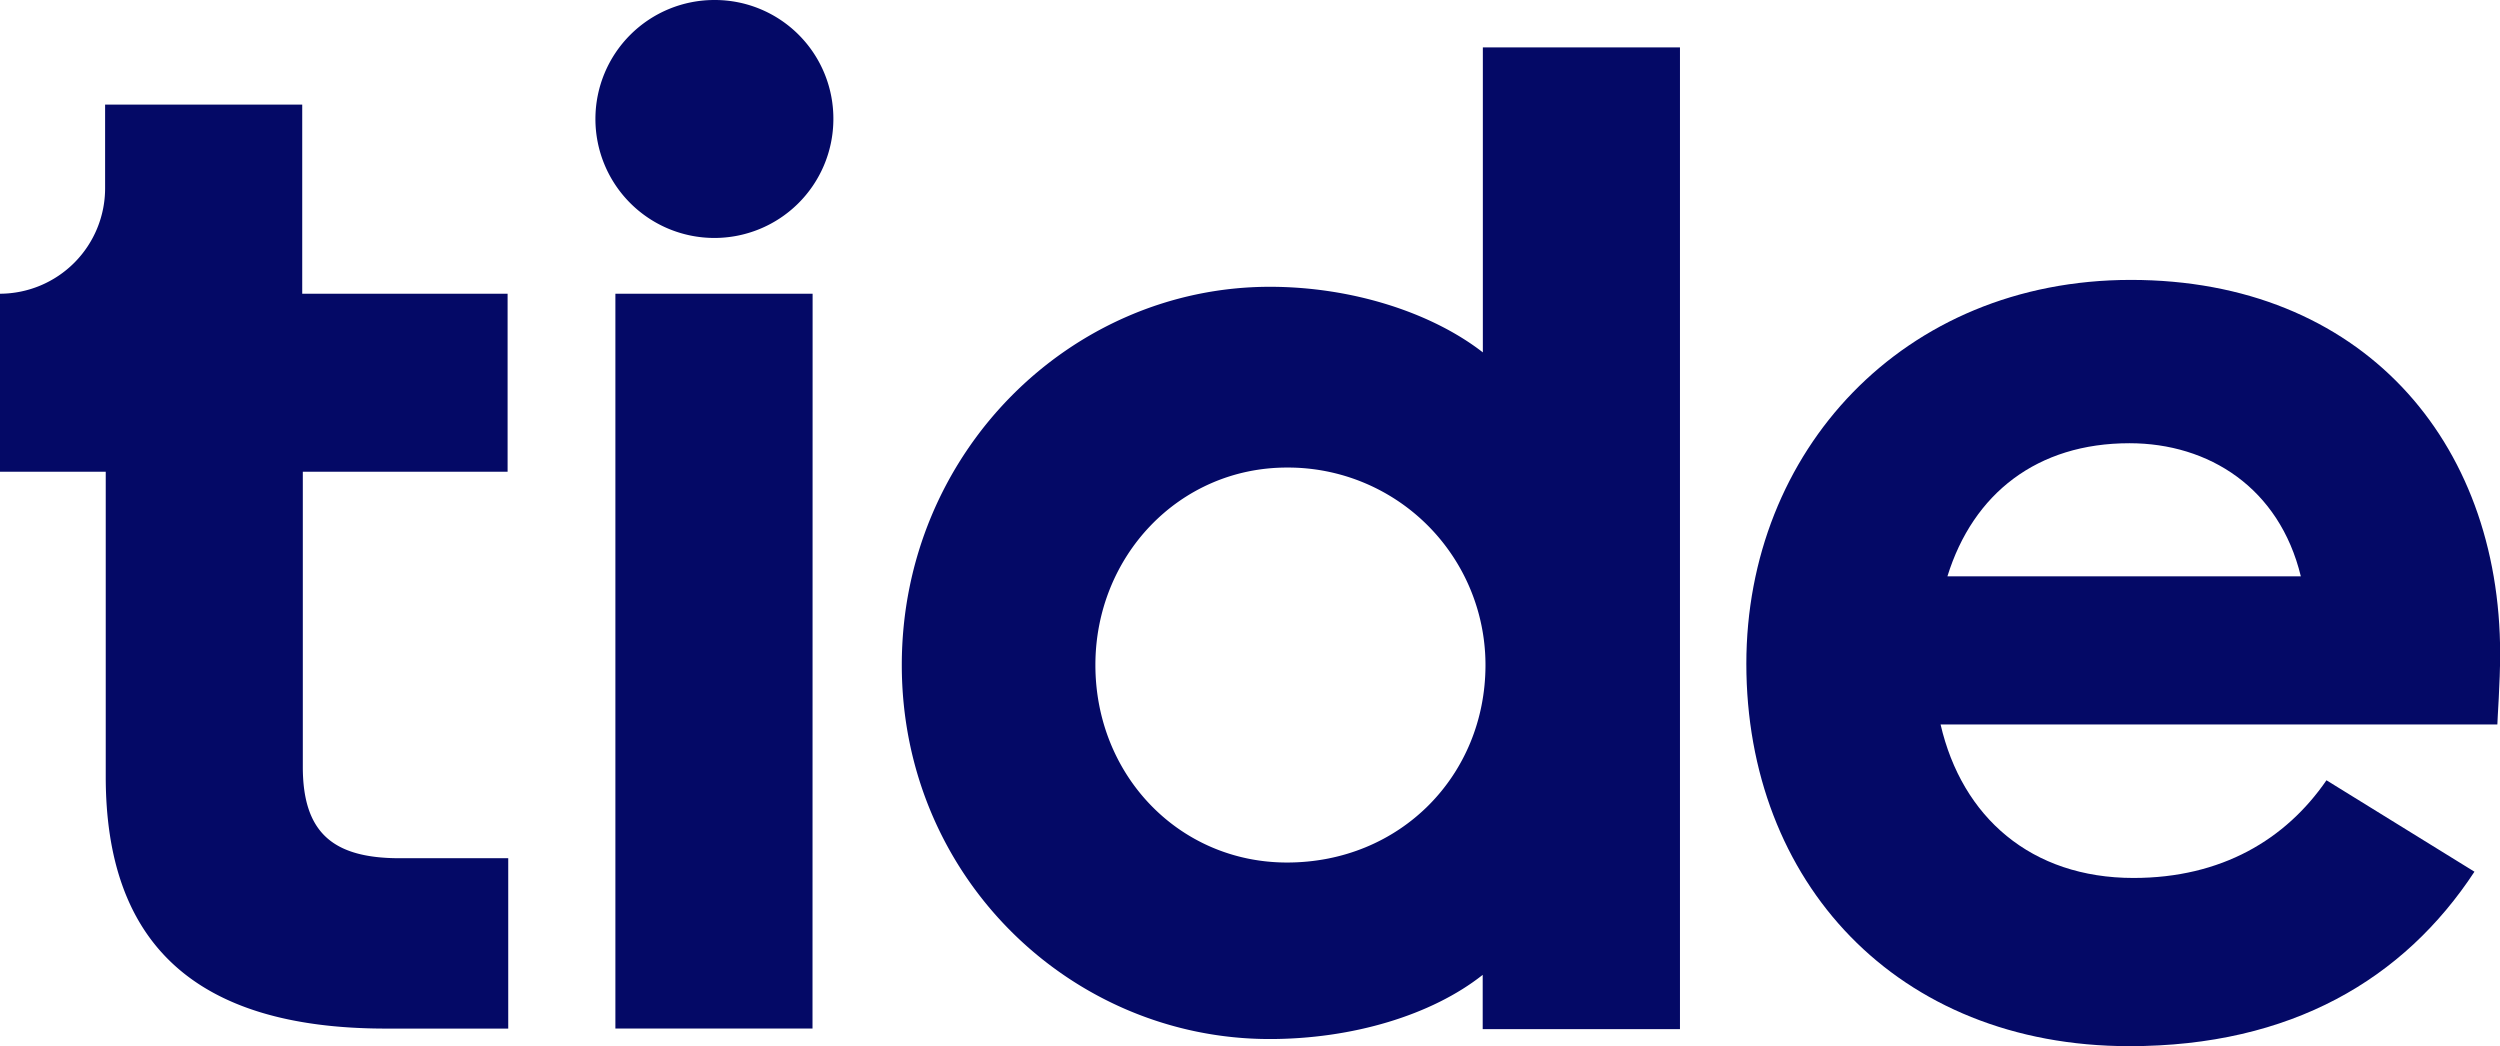 <svg xmlns="http://www.w3.org/2000/svg" viewBox="0 0 511.87 214.2"><defs><style>.cls-1{fill:#040966;}</style></defs><g id="Layer_2" data-name="Layer 2"><g id="Layer_1-2" data-name="Layer 1"><path class="cls-1" d="M170.63,24.58A24.36,24.36,0,1,1,146.28,0,24.28,24.28,0,0,1,170.63,24.58Z"/><path class="cls-1" d="M103.93,60.14V96.58H62V157c0,13.43,6.09,18.72,19.82,18.72h22.24V210.6H79c-39.5,0-57.35-17.86-57.35-51.58V96.58H0V60.14A21.6,21.6,0,0,0,21.52,38.42v-17H61.88V60.14Z"/><path class="cls-1" d="M166.38,60.14H126V210.59h40.36Z"/><path class="cls-1" d="M303.58,199.6c-10.48,8.29-26.76,13.14-43.61,13.14-40.64,0-75.33-33.14-75.33-76.58S219.19,58.72,260,58.72c16.85,0,33.13,5.29,43.61,13.43V9.71h40.36v201H303.58Zm.57-63.44a40.43,40.43,0,0,0-40.64-40.43c-22.09,0-39.23,18.14-39.23,40.43,0,22.58,17.14,40.44,39.23,40.44C286.73,176.6,304.15,158.74,304.15,136.16Z"/><path class="cls-1" d="M436,214.2c-47.72,0-78.44-33.72-78.44-78.3,0-43.44,32-78.59,78.73-78.59,47.15,0,75.61,32.87,75.61,76.59,0,5.86-.57,13.43-.57,14.43h-114c4.39,19,18.55,31.43,39.5,31.43,18,0,31.16-7.85,39.51-20l30.3,18.72C492.19,200.48,469.11,214.2,436,214.2ZM398.73,118h72.36C466.7,99.89,452.26,90.75,436,90.75,417.14,90.75,404,101,398.73,118Z"/></g></g></svg>